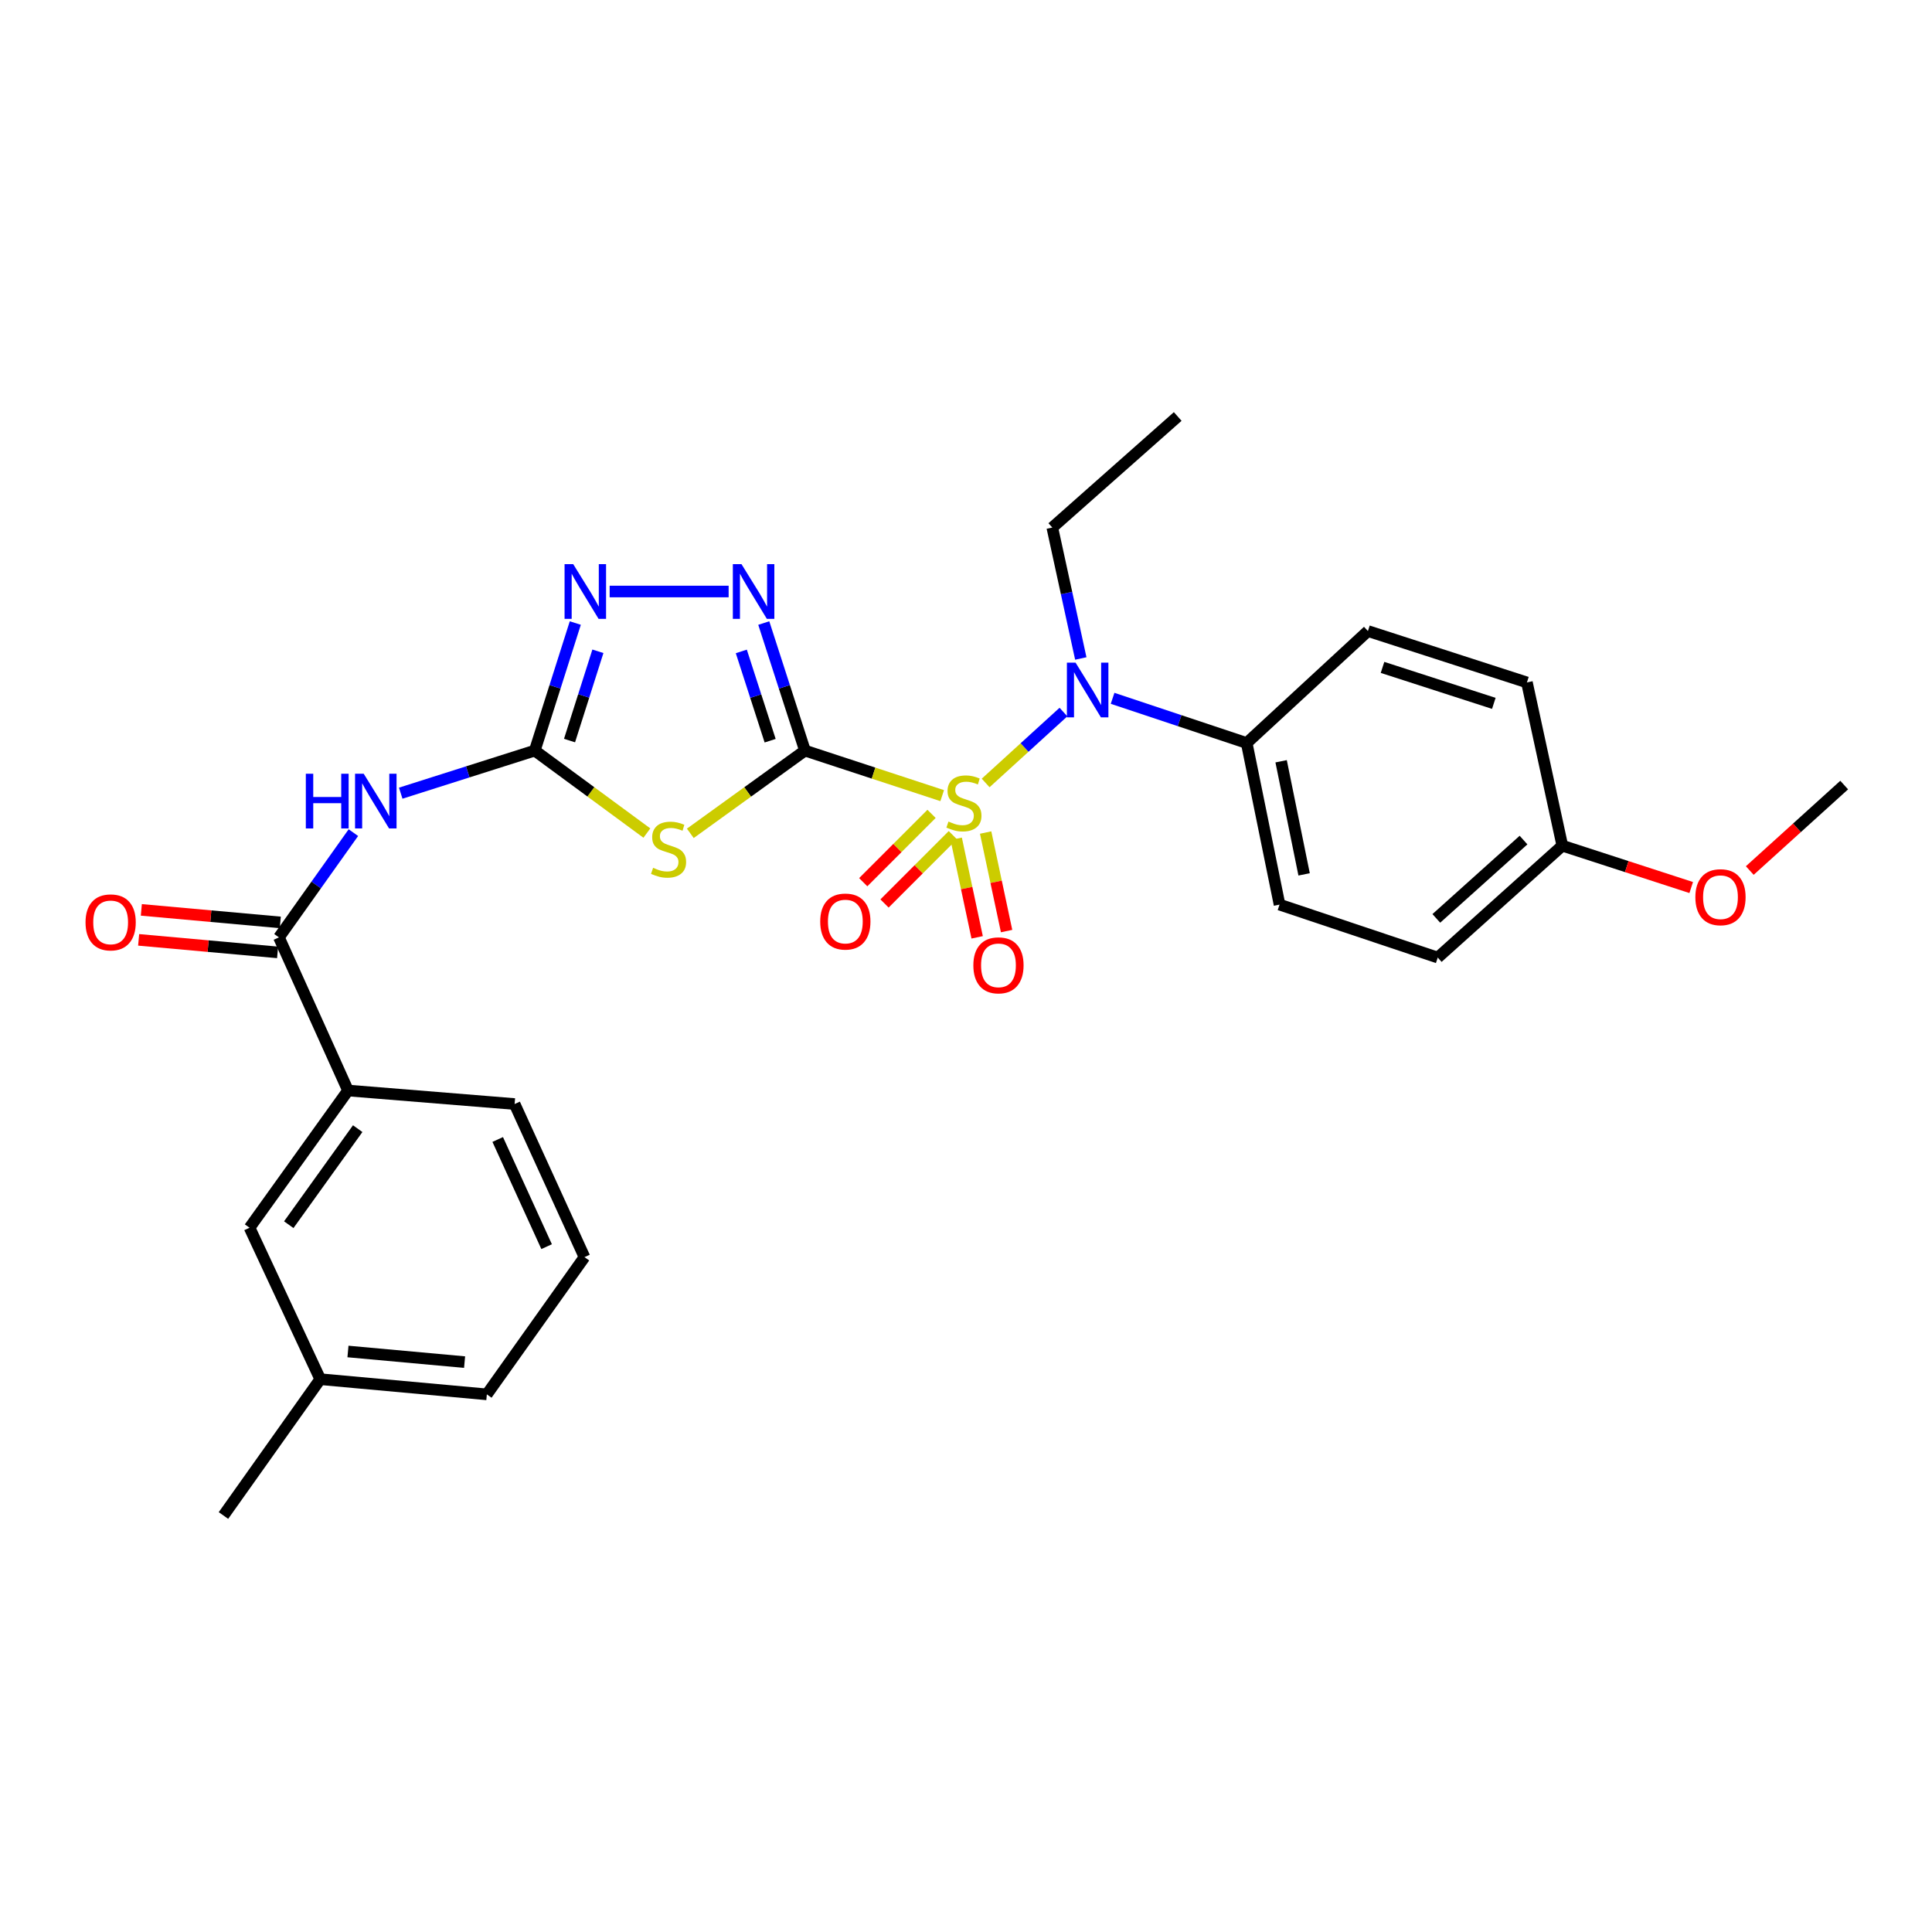 <?xml version='1.0' encoding='iso-8859-1'?>
<svg version='1.1' baseProfile='full'
              xmlns='http://www.w3.org/2000/svg'
                      xmlns:rdkit='http://www.rdkit.org/xml'
                      xmlns:xlink='http://www.w3.org/1999/xlink'
                  xml:space='preserve'
width='1000px' height='1000px' viewBox='0 0 1000 1000'>
<!-- END OF HEADER -->
<rect style='opacity:1.0;fill:#FFFFFF;stroke:none' width='1000' height='1000' x='0' y='0'> </rect>
<path class='bond-0' d='M 416.645,388.503 L 452.162,400.162' style='fill:none;fill-rule:evenodd;stroke:#000000;stroke-width:6px;stroke-linecap:butt;stroke-linejoin:miter;stroke-opacity:1' />
<path class='bond-0' d='M 452.162,400.162 L 487.679,411.822' style='fill:none;fill-rule:evenodd;stroke:#CCCC00;stroke-width:6px;stroke-linecap:butt;stroke-linejoin:miter;stroke-opacity:1' />
<path class='bond-1' d='M 416.645,388.503 L 386.975,409.919' style='fill:none;fill-rule:evenodd;stroke:#000000;stroke-width:6px;stroke-linecap:butt;stroke-linejoin:miter;stroke-opacity:1' />
<path class='bond-1' d='M 386.975,409.919 L 357.306,431.336' style='fill:none;fill-rule:evenodd;stroke:#CCCC00;stroke-width:6px;stroke-linecap:butt;stroke-linejoin:miter;stroke-opacity:1' />
<path class='bond-3' d='M 416.645,388.503 L 405.986,355.494' style='fill:none;fill-rule:evenodd;stroke:#000000;stroke-width:6px;stroke-linecap:butt;stroke-linejoin:miter;stroke-opacity:1' />
<path class='bond-3' d='M 405.986,355.494 L 395.328,322.486' style='fill:none;fill-rule:evenodd;stroke:#0000FF;stroke-width:6px;stroke-linecap:butt;stroke-linejoin:miter;stroke-opacity:1' />
<path class='bond-3' d='M 398.622,383.387 L 391.162,360.281' style='fill:none;fill-rule:evenodd;stroke:#000000;stroke-width:6px;stroke-linecap:butt;stroke-linejoin:miter;stroke-opacity:1' />
<path class='bond-3' d='M 391.162,360.281 L 383.701,337.175' style='fill:none;fill-rule:evenodd;stroke:#0000FF;stroke-width:6px;stroke-linecap:butt;stroke-linejoin:miter;stroke-opacity:1' />
<path class='bond-6' d='M 510.17,405.263 L 530.306,386.909' style='fill:none;fill-rule:evenodd;stroke:#CCCC00;stroke-width:6px;stroke-linecap:butt;stroke-linejoin:miter;stroke-opacity:1' />
<path class='bond-6' d='M 530.306,386.909 L 550.442,368.556' style='fill:none;fill-rule:evenodd;stroke:#0000FF;stroke-width:6px;stroke-linecap:butt;stroke-linejoin:miter;stroke-opacity:1' />
<path class='bond-8' d='M 482.165,421.26 L 464.487,438.943' style='fill:none;fill-rule:evenodd;stroke:#CCCC00;stroke-width:6px;stroke-linecap:butt;stroke-linejoin:miter;stroke-opacity:1' />
<path class='bond-8' d='M 464.487,438.943 L 446.809,456.626' style='fill:none;fill-rule:evenodd;stroke:#FF0000;stroke-width:6px;stroke-linecap:butt;stroke-linejoin:miter;stroke-opacity:1' />
<path class='bond-8' d='M 493.182,432.274 L 475.504,449.957' style='fill:none;fill-rule:evenodd;stroke:#CCCC00;stroke-width:6px;stroke-linecap:butt;stroke-linejoin:miter;stroke-opacity:1' />
<path class='bond-8' d='M 475.504,449.957 L 457.826,467.64' style='fill:none;fill-rule:evenodd;stroke:#FF0000;stroke-width:6px;stroke-linecap:butt;stroke-linejoin:miter;stroke-opacity:1' />
<path class='bond-9' d='M 494.927,434.163 L 500.351,459.663' style='fill:none;fill-rule:evenodd;stroke:#CCCC00;stroke-width:6px;stroke-linecap:butt;stroke-linejoin:miter;stroke-opacity:1' />
<path class='bond-9' d='M 500.351,459.663 L 505.775,485.163' style='fill:none;fill-rule:evenodd;stroke:#FF0000;stroke-width:6px;stroke-linecap:butt;stroke-linejoin:miter;stroke-opacity:1' />
<path class='bond-9' d='M 510.165,430.922 L 515.589,456.422' style='fill:none;fill-rule:evenodd;stroke:#CCCC00;stroke-width:6px;stroke-linecap:butt;stroke-linejoin:miter;stroke-opacity:1' />
<path class='bond-9' d='M 515.589,456.422 L 521.013,481.922' style='fill:none;fill-rule:evenodd;stroke:#FF0000;stroke-width:6px;stroke-linecap:butt;stroke-linejoin:miter;stroke-opacity:1' />
<path class='bond-2' d='M 334.819,431.198 L 305.807,409.85' style='fill:none;fill-rule:evenodd;stroke:#CCCC00;stroke-width:6px;stroke-linecap:butt;stroke-linejoin:miter;stroke-opacity:1' />
<path class='bond-2' d='M 305.807,409.85 L 276.795,388.503' style='fill:none;fill-rule:evenodd;stroke:#000000;stroke-width:6px;stroke-linecap:butt;stroke-linejoin:miter;stroke-opacity:1' />
<path class='bond-4' d='M 276.795,388.503 L 242.104,399.526' style='fill:none;fill-rule:evenodd;stroke:#000000;stroke-width:6px;stroke-linecap:butt;stroke-linejoin:miter;stroke-opacity:1' />
<path class='bond-4' d='M 242.104,399.526 L 207.414,410.55' style='fill:none;fill-rule:evenodd;stroke:#0000FF;stroke-width:6px;stroke-linecap:butt;stroke-linejoin:miter;stroke-opacity:1' />
<path class='bond-28' d='M 276.795,388.503 L 287.283,355.493' style='fill:none;fill-rule:evenodd;stroke:#000000;stroke-width:6px;stroke-linecap:butt;stroke-linejoin:miter;stroke-opacity:1' />
<path class='bond-28' d='M 287.283,355.493 L 297.772,322.483' style='fill:none;fill-rule:evenodd;stroke:#0000FF;stroke-width:6px;stroke-linecap:butt;stroke-linejoin:miter;stroke-opacity:1' />
<path class='bond-28' d='M 294.788,383.317 L 302.13,360.21' style='fill:none;fill-rule:evenodd;stroke:#000000;stroke-width:6px;stroke-linecap:butt;stroke-linejoin:miter;stroke-opacity:1' />
<path class='bond-28' d='M 302.13,360.21 L 309.472,337.103' style='fill:none;fill-rule:evenodd;stroke:#0000FF;stroke-width:6px;stroke-linecap:butt;stroke-linejoin:miter;stroke-opacity:1' />
<path class='bond-5' d='M 377.14,306.163 L 315.552,306.163' style='fill:none;fill-rule:evenodd;stroke:#0000FF;stroke-width:6px;stroke-linecap:butt;stroke-linejoin:miter;stroke-opacity:1' />
<path class='bond-7' d='M 182.914,430.972 L 163.647,458.082' style='fill:none;fill-rule:evenodd;stroke:#0000FF;stroke-width:6px;stroke-linecap:butt;stroke-linejoin:miter;stroke-opacity:1' />
<path class='bond-7' d='M 163.647,458.082 L 144.379,485.192' style='fill:none;fill-rule:evenodd;stroke:#000000;stroke-width:6px;stroke-linecap:butt;stroke-linejoin:miter;stroke-opacity:1' />
<path class='bond-11' d='M 575.877,361.443 L 610.584,373.017' style='fill:none;fill-rule:evenodd;stroke:#0000FF;stroke-width:6px;stroke-linecap:butt;stroke-linejoin:miter;stroke-opacity:1' />
<path class='bond-11' d='M 610.584,373.017 L 645.29,384.591' style='fill:none;fill-rule:evenodd;stroke:#000000;stroke-width:6px;stroke-linecap:butt;stroke-linejoin:miter;stroke-opacity:1' />
<path class='bond-20' d='M 559.419,340.827 L 552.045,306.943' style='fill:none;fill-rule:evenodd;stroke:#0000FF;stroke-width:6px;stroke-linecap:butt;stroke-linejoin:miter;stroke-opacity:1' />
<path class='bond-20' d='M 552.045,306.943 L 544.672,273.059' style='fill:none;fill-rule:evenodd;stroke:#000000;stroke-width:6px;stroke-linecap:butt;stroke-linejoin:miter;stroke-opacity:1' />
<path class='bond-10' d='M 144.379,485.192 L 180.132,564.451' style='fill:none;fill-rule:evenodd;stroke:#000000;stroke-width:6px;stroke-linecap:butt;stroke-linejoin:miter;stroke-opacity:1' />
<path class='bond-12' d='M 145.078,477.434 L 109.117,474.194' style='fill:none;fill-rule:evenodd;stroke:#000000;stroke-width:6px;stroke-linecap:butt;stroke-linejoin:miter;stroke-opacity:1' />
<path class='bond-12' d='M 109.117,474.194 L 73.156,470.953' style='fill:none;fill-rule:evenodd;stroke:#FF0000;stroke-width:6px;stroke-linecap:butt;stroke-linejoin:miter;stroke-opacity:1' />
<path class='bond-12' d='M 143.68,492.95 L 107.719,489.709' style='fill:none;fill-rule:evenodd;stroke:#000000;stroke-width:6px;stroke-linecap:butt;stroke-linejoin:miter;stroke-opacity:1' />
<path class='bond-12' d='M 107.719,489.709 L 71.758,486.468' style='fill:none;fill-rule:evenodd;stroke:#FF0000;stroke-width:6px;stroke-linecap:butt;stroke-linejoin:miter;stroke-opacity:1' />
<path class='bond-13' d='M 180.132,564.451 L 129.165,635.471' style='fill:none;fill-rule:evenodd;stroke:#000000;stroke-width:6px;stroke-linecap:butt;stroke-linejoin:miter;stroke-opacity:1' />
<path class='bond-13' d='M 185.143,584.187 L 149.466,633.9' style='fill:none;fill-rule:evenodd;stroke:#000000;stroke-width:6px;stroke-linecap:butt;stroke-linejoin:miter;stroke-opacity:1' />
<path class='bond-22' d='M 180.132,564.451 L 266.366,571.444' style='fill:none;fill-rule:evenodd;stroke:#000000;stroke-width:6px;stroke-linecap:butt;stroke-linejoin:miter;stroke-opacity:1' />
<path class='bond-14' d='M 645.29,384.591 L 662.288,468.22' style='fill:none;fill-rule:evenodd;stroke:#000000;stroke-width:6px;stroke-linecap:butt;stroke-linejoin:miter;stroke-opacity:1' />
<path class='bond-14' d='M 663.106,394.032 L 675.005,452.573' style='fill:none;fill-rule:evenodd;stroke:#000000;stroke-width:6px;stroke-linecap:butt;stroke-linejoin:miter;stroke-opacity:1' />
<path class='bond-15' d='M 645.29,384.591 L 708.036,326.631' style='fill:none;fill-rule:evenodd;stroke:#000000;stroke-width:6px;stroke-linecap:butt;stroke-linejoin:miter;stroke-opacity:1' />
<path class='bond-17' d='M 129.165,635.471 L 165.756,713.864' style='fill:none;fill-rule:evenodd;stroke:#000000;stroke-width:6px;stroke-linecap:butt;stroke-linejoin:miter;stroke-opacity:1' />
<path class='bond-18' d='M 662.288,468.22 L 744.178,495.638' style='fill:none;fill-rule:evenodd;stroke:#000000;stroke-width:6px;stroke-linecap:butt;stroke-linejoin:miter;stroke-opacity:1' />
<path class='bond-19' d='M 708.036,326.631 L 790.333,353.227' style='fill:none;fill-rule:evenodd;stroke:#000000;stroke-width:6px;stroke-linecap:butt;stroke-linejoin:miter;stroke-opacity:1' />
<path class='bond-19' d='M 715.59,345.444 L 773.198,364.061' style='fill:none;fill-rule:evenodd;stroke:#000000;stroke-width:6px;stroke-linecap:butt;stroke-linejoin:miter;stroke-opacity:1' />
<path class='bond-16' d='M 808.655,437.721 L 790.333,353.227' style='fill:none;fill-rule:evenodd;stroke:#000000;stroke-width:6px;stroke-linecap:butt;stroke-linejoin:miter;stroke-opacity:1' />
<path class='bond-21' d='M 808.655,437.721 L 842.011,448.555' style='fill:none;fill-rule:evenodd;stroke:#000000;stroke-width:6px;stroke-linecap:butt;stroke-linejoin:miter;stroke-opacity:1' />
<path class='bond-21' d='M 842.011,448.555 L 875.367,459.388' style='fill:none;fill-rule:evenodd;stroke:#FF0000;stroke-width:6px;stroke-linecap:butt;stroke-linejoin:miter;stroke-opacity:1' />
<path class='bond-29' d='M 808.655,437.721 L 744.178,495.638' style='fill:none;fill-rule:evenodd;stroke:#000000;stroke-width:6px;stroke-linecap:butt;stroke-linejoin:miter;stroke-opacity:1' />
<path class='bond-29' d='M 788.573,434.82 L 743.439,475.361' style='fill:none;fill-rule:evenodd;stroke:#000000;stroke-width:6px;stroke-linecap:butt;stroke-linejoin:miter;stroke-opacity:1' />
<path class='bond-25' d='M 165.756,713.864 L 115.663,784.425' style='fill:none;fill-rule:evenodd;stroke:#000000;stroke-width:6px;stroke-linecap:butt;stroke-linejoin:miter;stroke-opacity:1' />
<path class='bond-30' d='M 165.756,713.864 L 251.991,721.722' style='fill:none;fill-rule:evenodd;stroke:#000000;stroke-width:6px;stroke-linecap:butt;stroke-linejoin:miter;stroke-opacity:1' />
<path class='bond-30' d='M 180.105,699.529 L 240.469,705.03' style='fill:none;fill-rule:evenodd;stroke:#000000;stroke-width:6px;stroke-linecap:butt;stroke-linejoin:miter;stroke-opacity:1' />
<path class='bond-27' d='M 544.672,273.059 L 609.582,215.575' style='fill:none;fill-rule:evenodd;stroke:#000000;stroke-width:6px;stroke-linecap:butt;stroke-linejoin:miter;stroke-opacity:1' />
<path class='bond-26' d='M 905.678,450.586 L 930.112,428.467' style='fill:none;fill-rule:evenodd;stroke:#FF0000;stroke-width:6px;stroke-linecap:butt;stroke-linejoin:miter;stroke-opacity:1' />
<path class='bond-26' d='M 930.112,428.467 L 954.545,406.349' style='fill:none;fill-rule:evenodd;stroke:#000000;stroke-width:6px;stroke-linecap:butt;stroke-linejoin:miter;stroke-opacity:1' />
<path class='bond-23' d='M 266.366,571.444 L 302.525,650.685' style='fill:none;fill-rule:evenodd;stroke:#000000;stroke-width:6px;stroke-linecap:butt;stroke-linejoin:miter;stroke-opacity:1' />
<path class='bond-23' d='M 257.617,589.797 L 282.929,645.266' style='fill:none;fill-rule:evenodd;stroke:#000000;stroke-width:6px;stroke-linecap:butt;stroke-linejoin:miter;stroke-opacity:1' />
<path class='bond-24' d='M 302.525,650.685 L 251.991,721.722' style='fill:none;fill-rule:evenodd;stroke:#000000;stroke-width:6px;stroke-linecap:butt;stroke-linejoin:miter;stroke-opacity:1' />
<path  class='atom-1' d='M 490.924 425.234
Q 491.244 425.354, 492.564 425.914
Q 493.884 426.474, 495.324 426.834
Q 496.804 427.154, 498.244 427.154
Q 500.924 427.154, 502.484 425.874
Q 504.044 424.554, 504.044 422.274
Q 504.044 420.714, 503.244 419.754
Q 502.484 418.794, 501.284 418.274
Q 500.084 417.754, 498.084 417.154
Q 495.564 416.394, 494.044 415.674
Q 492.564 414.954, 491.484 413.434
Q 490.444 411.914, 490.444 409.354
Q 490.444 405.794, 492.844 403.594
Q 495.284 401.394, 500.084 401.394
Q 503.364 401.394, 507.084 402.954
L 506.164 406.034
Q 502.764 404.634, 500.204 404.634
Q 497.444 404.634, 495.924 405.794
Q 494.404 406.914, 494.444 408.874
Q 494.444 410.394, 495.204 411.314
Q 496.004 412.234, 497.124 412.754
Q 498.284 413.274, 500.204 413.874
Q 502.764 414.674, 504.284 415.474
Q 505.804 416.274, 506.884 417.914
Q 508.004 419.514, 508.004 422.274
Q 508.004 426.194, 505.364 428.314
Q 502.764 430.394, 498.404 430.394
Q 495.884 430.394, 493.964 429.834
Q 492.084 429.314, 489.844 428.394
L 490.924 425.234
' fill='#CCCC00'/>
<path  class='atom-2' d='M 338.049 449.181
Q 338.369 449.301, 339.689 449.861
Q 341.009 450.421, 342.449 450.781
Q 343.929 451.101, 345.369 451.101
Q 348.049 451.101, 349.609 449.821
Q 351.169 448.501, 351.169 446.221
Q 351.169 444.661, 350.369 443.701
Q 349.609 442.741, 348.409 442.221
Q 347.209 441.701, 345.209 441.101
Q 342.689 440.341, 341.169 439.621
Q 339.689 438.901, 338.609 437.381
Q 337.569 435.861, 337.569 433.301
Q 337.569 429.741, 339.969 427.541
Q 342.409 425.341, 347.209 425.341
Q 350.489 425.341, 354.209 426.901
L 353.289 429.981
Q 349.889 428.581, 347.329 428.581
Q 344.569 428.581, 343.049 429.741
Q 341.529 430.861, 341.569 432.821
Q 341.569 434.341, 342.329 435.261
Q 343.129 436.181, 344.249 436.701
Q 345.409 437.221, 347.329 437.821
Q 349.889 438.621, 351.409 439.421
Q 352.929 440.221, 354.009 441.861
Q 355.129 443.461, 355.129 446.221
Q 355.129 450.141, 352.489 452.261
Q 349.889 454.341, 345.529 454.341
Q 343.009 454.341, 341.089 453.781
Q 339.209 453.261, 336.969 452.341
L 338.049 449.181
' fill='#CCCC00'/>
<path  class='atom-4' d='M 383.798 292.003
L 393.078 307.003
Q 393.998 308.483, 395.478 311.163
Q 396.958 313.843, 397.038 314.003
L 397.038 292.003
L 400.798 292.003
L 400.798 320.323
L 396.918 320.323
L 386.958 303.923
Q 385.798 302.003, 384.558 299.803
Q 383.358 297.603, 382.998 296.923
L 382.998 320.323
L 379.318 320.323
L 379.318 292.003
L 383.798 292.003
' fill='#0000FF'/>
<path  class='atom-5' d='M 158.295 400.488
L 162.135 400.488
L 162.135 412.528
L 176.615 412.528
L 176.615 400.488
L 180.455 400.488
L 180.455 428.808
L 176.615 428.808
L 176.615 415.728
L 162.135 415.728
L 162.135 428.808
L 158.295 428.808
L 158.295 400.488
' fill='#0000FF'/>
<path  class='atom-5' d='M 188.255 400.488
L 197.535 415.488
Q 198.455 416.968, 199.935 419.648
Q 201.415 422.328, 201.495 422.488
L 201.495 400.488
L 205.255 400.488
L 205.255 428.808
L 201.375 428.808
L 191.415 412.408
Q 190.255 410.488, 189.015 408.288
Q 187.815 406.088, 187.455 405.408
L 187.455 428.808
L 183.775 428.808
L 183.775 400.488
L 188.255 400.488
' fill='#0000FF'/>
<path  class='atom-6' d='M 296.698 292.003
L 305.978 307.003
Q 306.898 308.483, 308.378 311.163
Q 309.858 313.843, 309.938 314.003
L 309.938 292.003
L 313.698 292.003
L 313.698 320.323
L 309.818 320.323
L 299.858 303.923
Q 298.698 302.003, 297.458 299.803
Q 296.258 297.603, 295.898 296.923
L 295.898 320.323
L 292.218 320.323
L 292.218 292.003
L 296.698 292.003
' fill='#0000FF'/>
<path  class='atom-7' d='M 556.708 342.978
L 565.988 357.978
Q 566.908 359.458, 568.388 362.138
Q 569.868 364.818, 569.948 364.978
L 569.948 342.978
L 573.708 342.978
L 573.708 371.298
L 569.828 371.298
L 559.868 354.898
Q 558.708 352.978, 557.468 350.778
Q 556.268 348.578, 555.908 347.898
L 555.908 371.298
L 552.228 371.298
L 552.228 342.978
L 556.708 342.978
' fill='#0000FF'/>
<path  class='atom-9' d='M 424.545 476.99
Q 424.545 470.19, 427.905 466.39
Q 431.265 462.59, 437.545 462.59
Q 443.825 462.59, 447.185 466.39
Q 450.545 470.19, 450.545 476.99
Q 450.545 483.87, 447.145 487.79
Q 443.745 491.67, 437.545 491.67
Q 431.305 491.67, 427.905 487.79
Q 424.545 483.91, 424.545 476.99
M 437.545 488.47
Q 441.865 488.47, 444.185 485.59
Q 446.545 482.67, 446.545 476.99
Q 446.545 471.43, 444.185 468.63
Q 441.865 465.79, 437.545 465.79
Q 433.225 465.79, 430.865 468.59
Q 428.545 471.39, 428.545 476.99
Q 428.545 482.71, 430.865 485.59
Q 433.225 488.47, 437.545 488.47
' fill='#FF0000'/>
<path  class='atom-10' d='M 503.804 499.656
Q 503.804 492.856, 507.164 489.056
Q 510.524 485.256, 516.804 485.256
Q 523.084 485.256, 526.444 489.056
Q 529.804 492.856, 529.804 499.656
Q 529.804 506.536, 526.404 510.456
Q 523.004 514.336, 516.804 514.336
Q 510.564 514.336, 507.164 510.456
Q 503.804 506.576, 503.804 499.656
M 516.804 511.136
Q 521.124 511.136, 523.444 508.256
Q 525.804 505.336, 525.804 499.656
Q 525.804 494.096, 523.444 491.296
Q 521.124 488.456, 516.804 488.456
Q 512.484 488.456, 510.124 491.256
Q 507.804 494.056, 507.804 499.656
Q 507.804 505.376, 510.124 508.256
Q 512.484 511.136, 516.804 511.136
' fill='#FF0000'/>
<path  class='atom-13' d='M 44.271 477.422
Q 44.271 470.622, 47.631 466.822
Q 50.991 463.022, 57.271 463.022
Q 63.551 463.022, 66.911 466.822
Q 70.271 470.622, 70.271 477.422
Q 70.271 484.302, 66.871 488.222
Q 63.471 492.102, 57.271 492.102
Q 51.031 492.102, 47.631 488.222
Q 44.271 484.342, 44.271 477.422
M 57.271 488.902
Q 61.591 488.902, 63.911 486.022
Q 66.271 483.102, 66.271 477.422
Q 66.271 471.862, 63.911 469.062
Q 61.591 466.222, 57.271 466.222
Q 52.951 466.222, 50.591 469.022
Q 48.271 471.822, 48.271 477.422
Q 48.271 483.142, 50.591 486.022
Q 52.951 488.902, 57.271 488.902
' fill='#FF0000'/>
<path  class='atom-22' d='M 877.519 464.388
Q 877.519 457.588, 880.879 453.788
Q 884.239 449.988, 890.519 449.988
Q 896.799 449.988, 900.159 453.788
Q 903.519 457.588, 903.519 464.388
Q 903.519 471.268, 900.119 475.188
Q 896.719 479.068, 890.519 479.068
Q 884.279 479.068, 880.879 475.188
Q 877.519 471.308, 877.519 464.388
M 890.519 475.868
Q 894.839 475.868, 897.159 472.988
Q 899.519 470.068, 899.519 464.388
Q 899.519 458.828, 897.159 456.028
Q 894.839 453.188, 890.519 453.188
Q 886.199 453.188, 883.839 455.988
Q 881.519 458.788, 881.519 464.388
Q 881.519 470.108, 883.839 472.988
Q 886.199 475.868, 890.519 475.868
' fill='#FF0000'/>
</svg>
